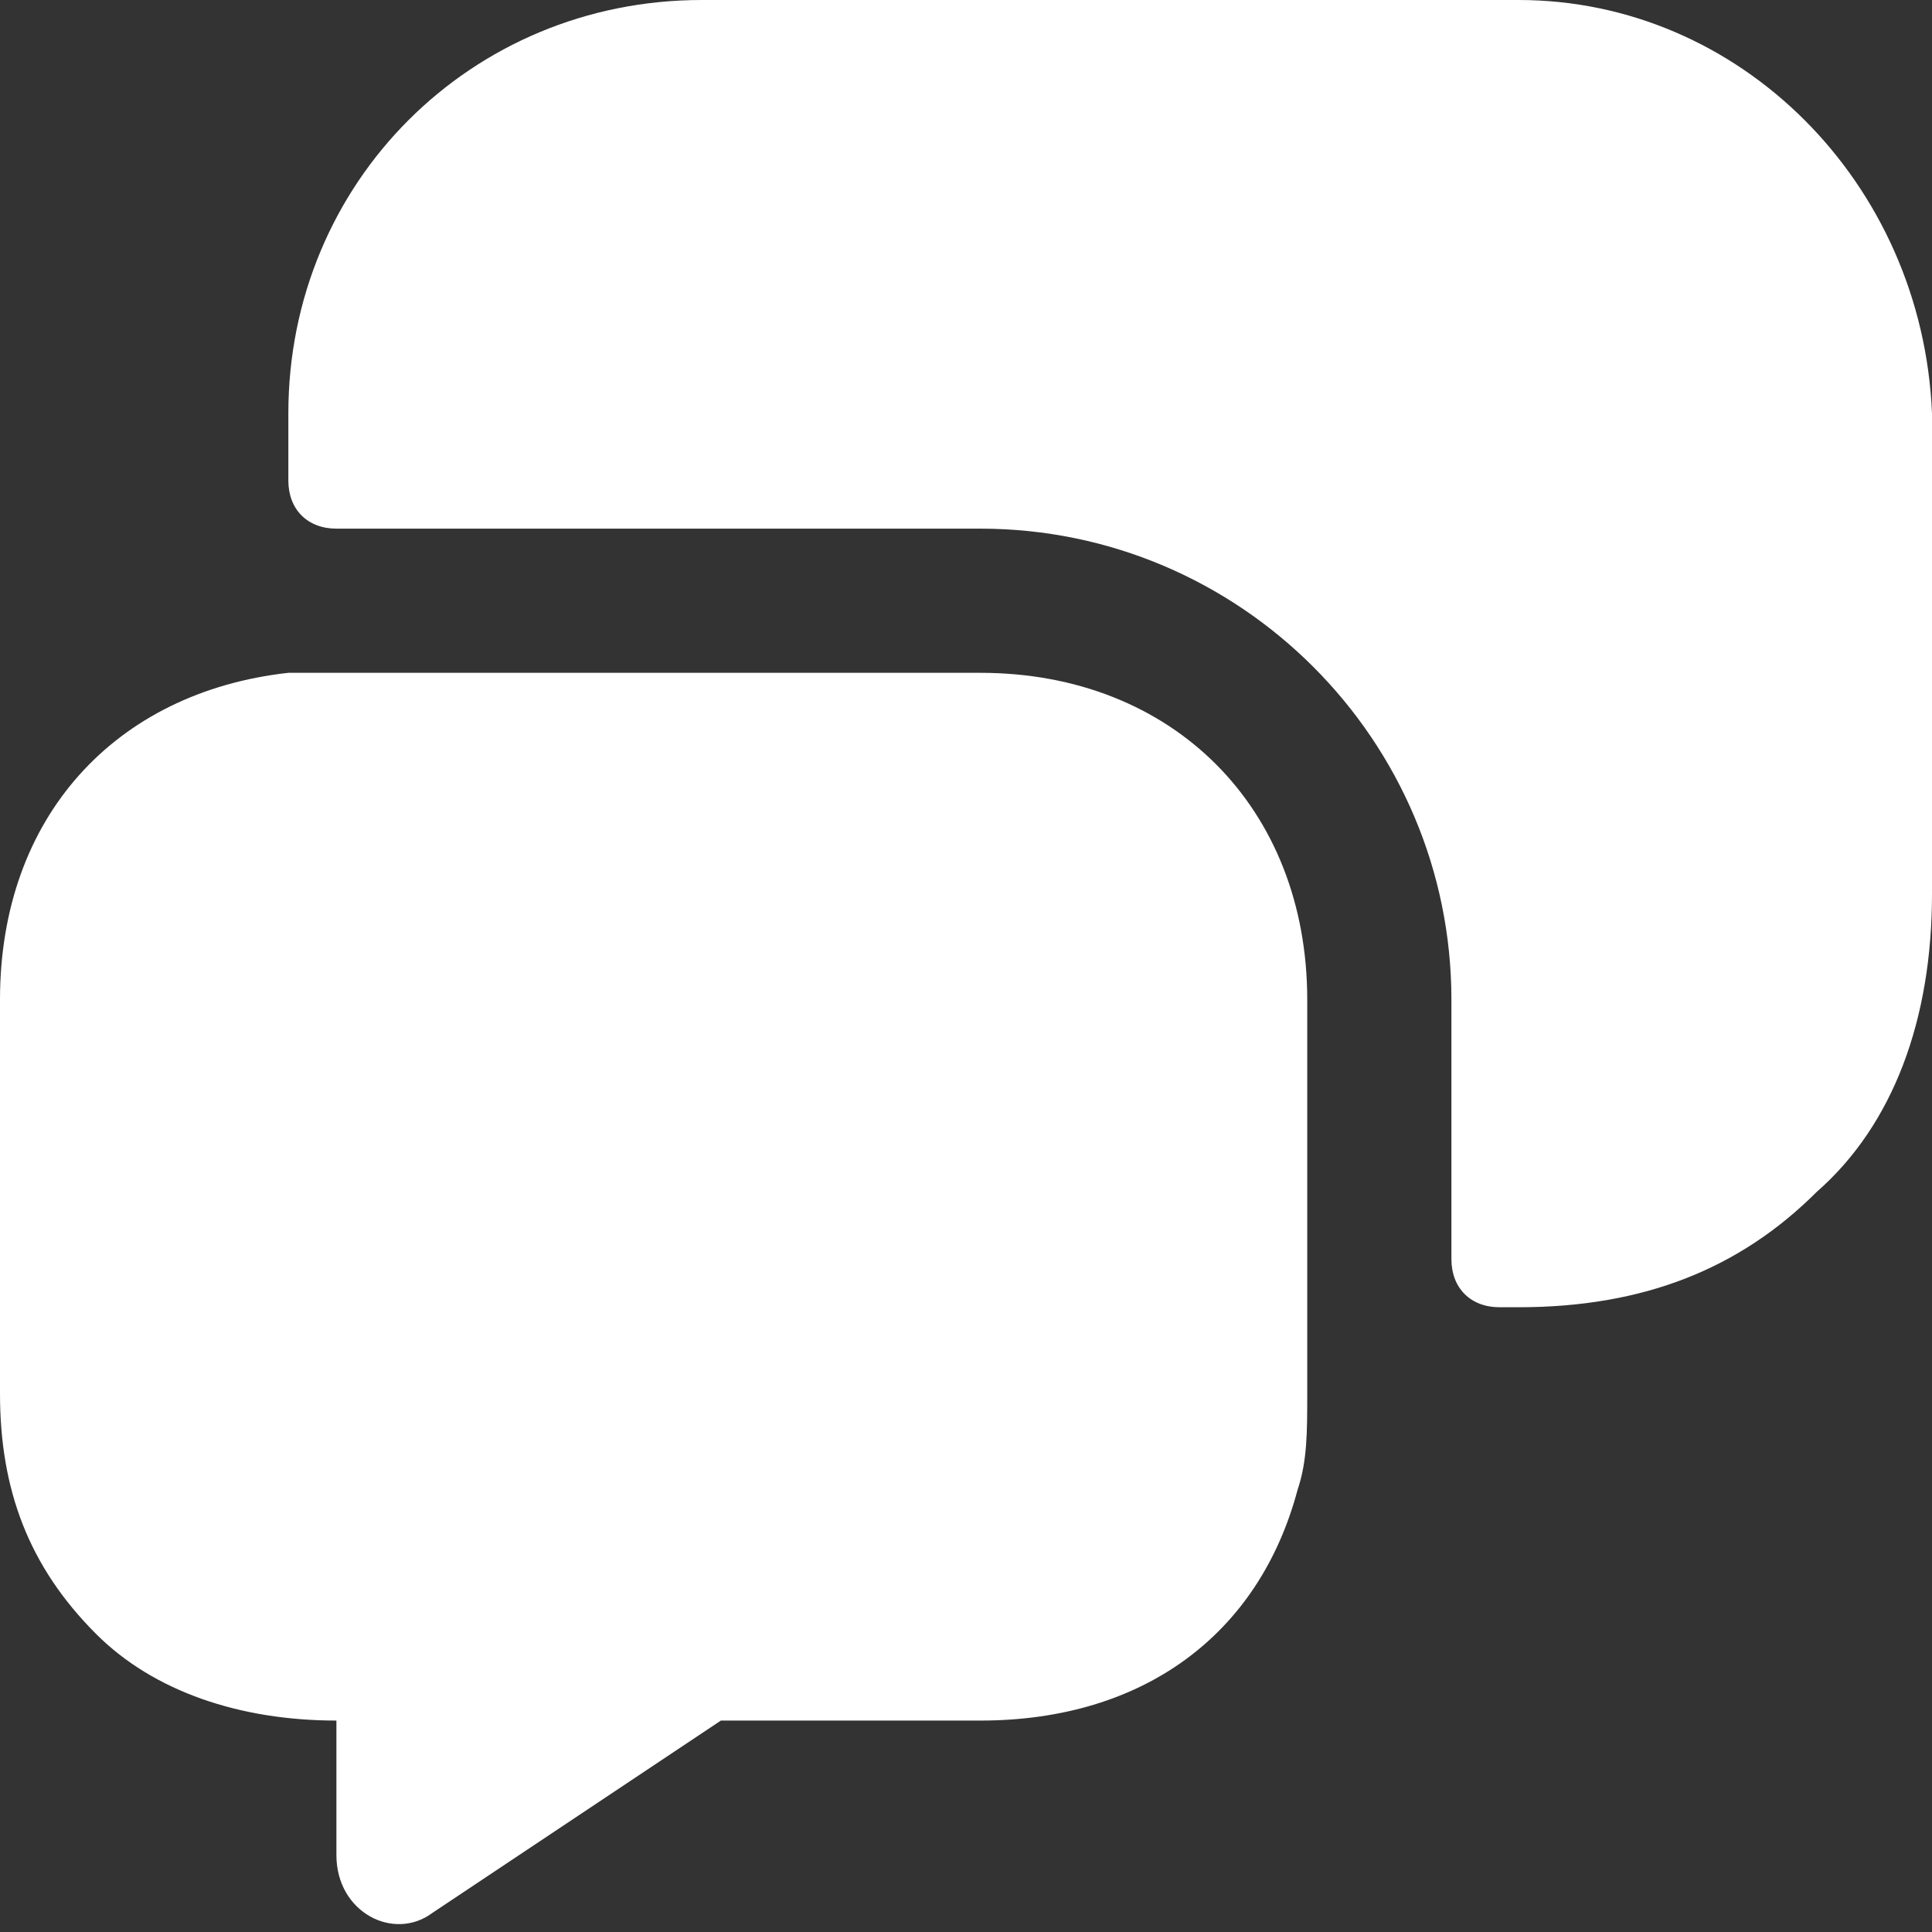 <?xml version="1.0" encoding="UTF-8"?>
<svg width="16px" height="16px" viewBox="0 0 16 16" version="1.1" xmlns="http://www.w3.org/2000/svg" xmlns:xlink="http://www.w3.org/1999/xlink">
    <rect x="0" y="0" width="16" height="16" fill="#333333" stroke="none"/>
    <title>108250EC-07FD-4824-8FBE-CC33ED25D1A3</title>
    <g id="screens" stroke="none" stroke-width="1" fill="none" fill-rule="evenodd">
        <g id="topic" transform="translate(-306, -1258)" fill="#FFFFFF" fill-rule="nonzero">
            <path d="M314.119,1263.572 C315.711,1263.572 316.826,1264.687 316.826,1266.279 L316.826,1269.542 C316.826,1269.861 316.826,1270.1 316.746,1270.338 C316.428,1271.532 315.473,1272.249 314.119,1272.249 L311.97,1272.249 L309.582,1273.841 C309.264,1274.08 308.786,1273.841 308.786,1273.363 L308.786,1272.249 C307.99,1272.249 307.274,1272.01 306.796,1271.532 C306.239,1270.975 306,1270.338 306,1269.542 L306,1266.279 C306,1264.766 306.955,1263.731 308.388,1263.572 L314.119,1263.572 Z M318.577,1258 C320.408,1258 321.92,1259.512 322,1261.423 L322,1265.403 C322,1266.438 321.682,1267.313 321.045,1267.871 C320.408,1268.507 319.612,1268.826 318.577,1268.826 L318.418,1268.826 C318.179,1268.826 318.02,1268.667 318.02,1268.428 L318.02,1266.279 C318.02,1264.129 316.269,1262.378 314.119,1262.378 L308.786,1262.378 C308.547,1262.378 308.388,1262.219 308.388,1261.98 L308.388,1261.423 C308.388,1259.512 309.9,1258 311.811,1258 Z" id="faq"></path>
        </g>
    </g>
</svg>